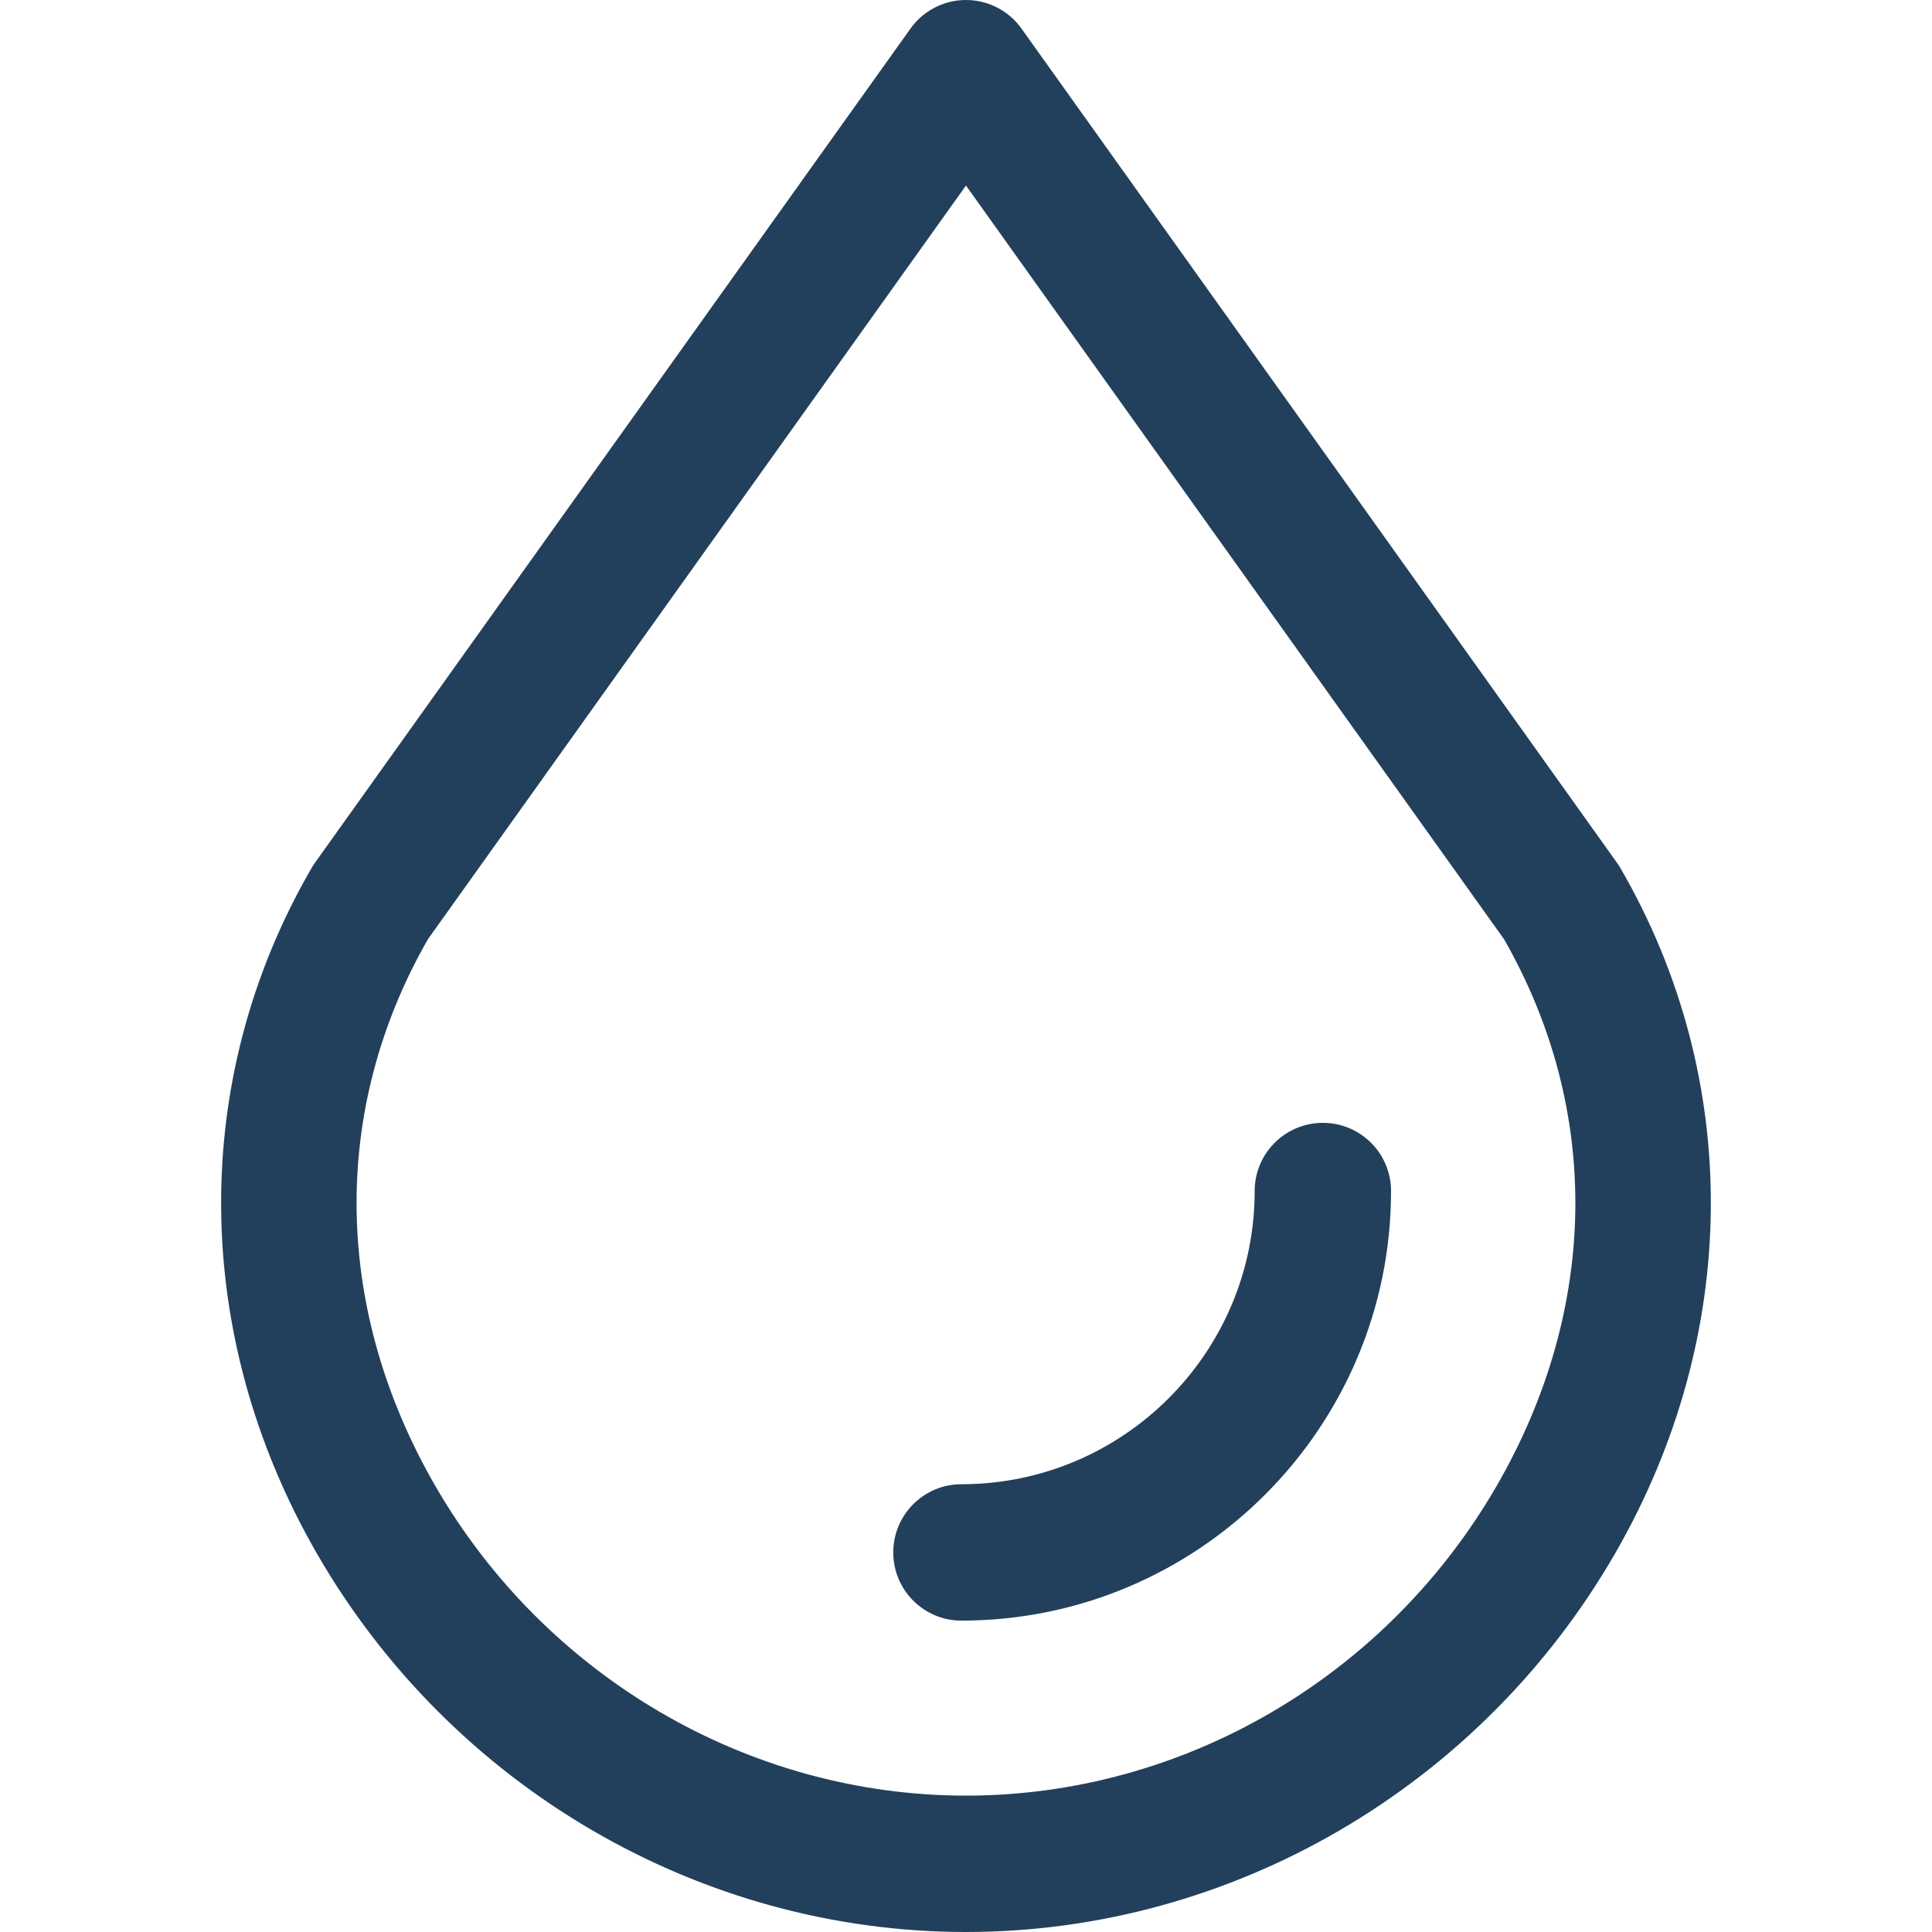 <svg width="65" height="65" viewBox="0 0 65 65" fill="none" xmlns="http://www.w3.org/2000/svg">
<path d="M54.519 29.208C54.482 29.146 54.444 29.085 54.401 29.026L34.366 0.961C33.936 0.358 33.24 0 32.499 0C31.757 0 31.062 0.358 30.633 0.961L10.597 29.026C10.556 29.085 10.516 29.145 10.48 29.208C6.364 36.307 6.43 44.923 10.657 52.259C15.184 60.118 23.554 65 32.499 65C41.445 65 49.814 60.117 54.342 52.258C58.568 44.923 58.635 36.306 54.519 29.208ZM50.367 49.968C46.656 56.41 39.81 60.412 32.499 60.412C25.189 60.412 18.343 56.411 14.632 49.969C11.202 44.015 11.117 37.327 14.396 31.601L32.499 6.242L50.603 31.601C53.88 37.328 53.796 44.016 50.367 49.968Z" fill="#22405C"/>
<path d="M44.506 37.777C43.239 37.777 42.212 38.804 42.212 40.071C42.212 45.51 37.786 49.935 32.347 49.935C31.08 49.935 30.053 50.962 30.053 52.23C30.053 53.497 31.08 54.524 32.347 54.524C40.316 54.524 46.8 48.04 46.8 40.072C46.8 38.804 45.773 37.777 44.506 37.777Z" fill="#22405C"/>
</svg>
